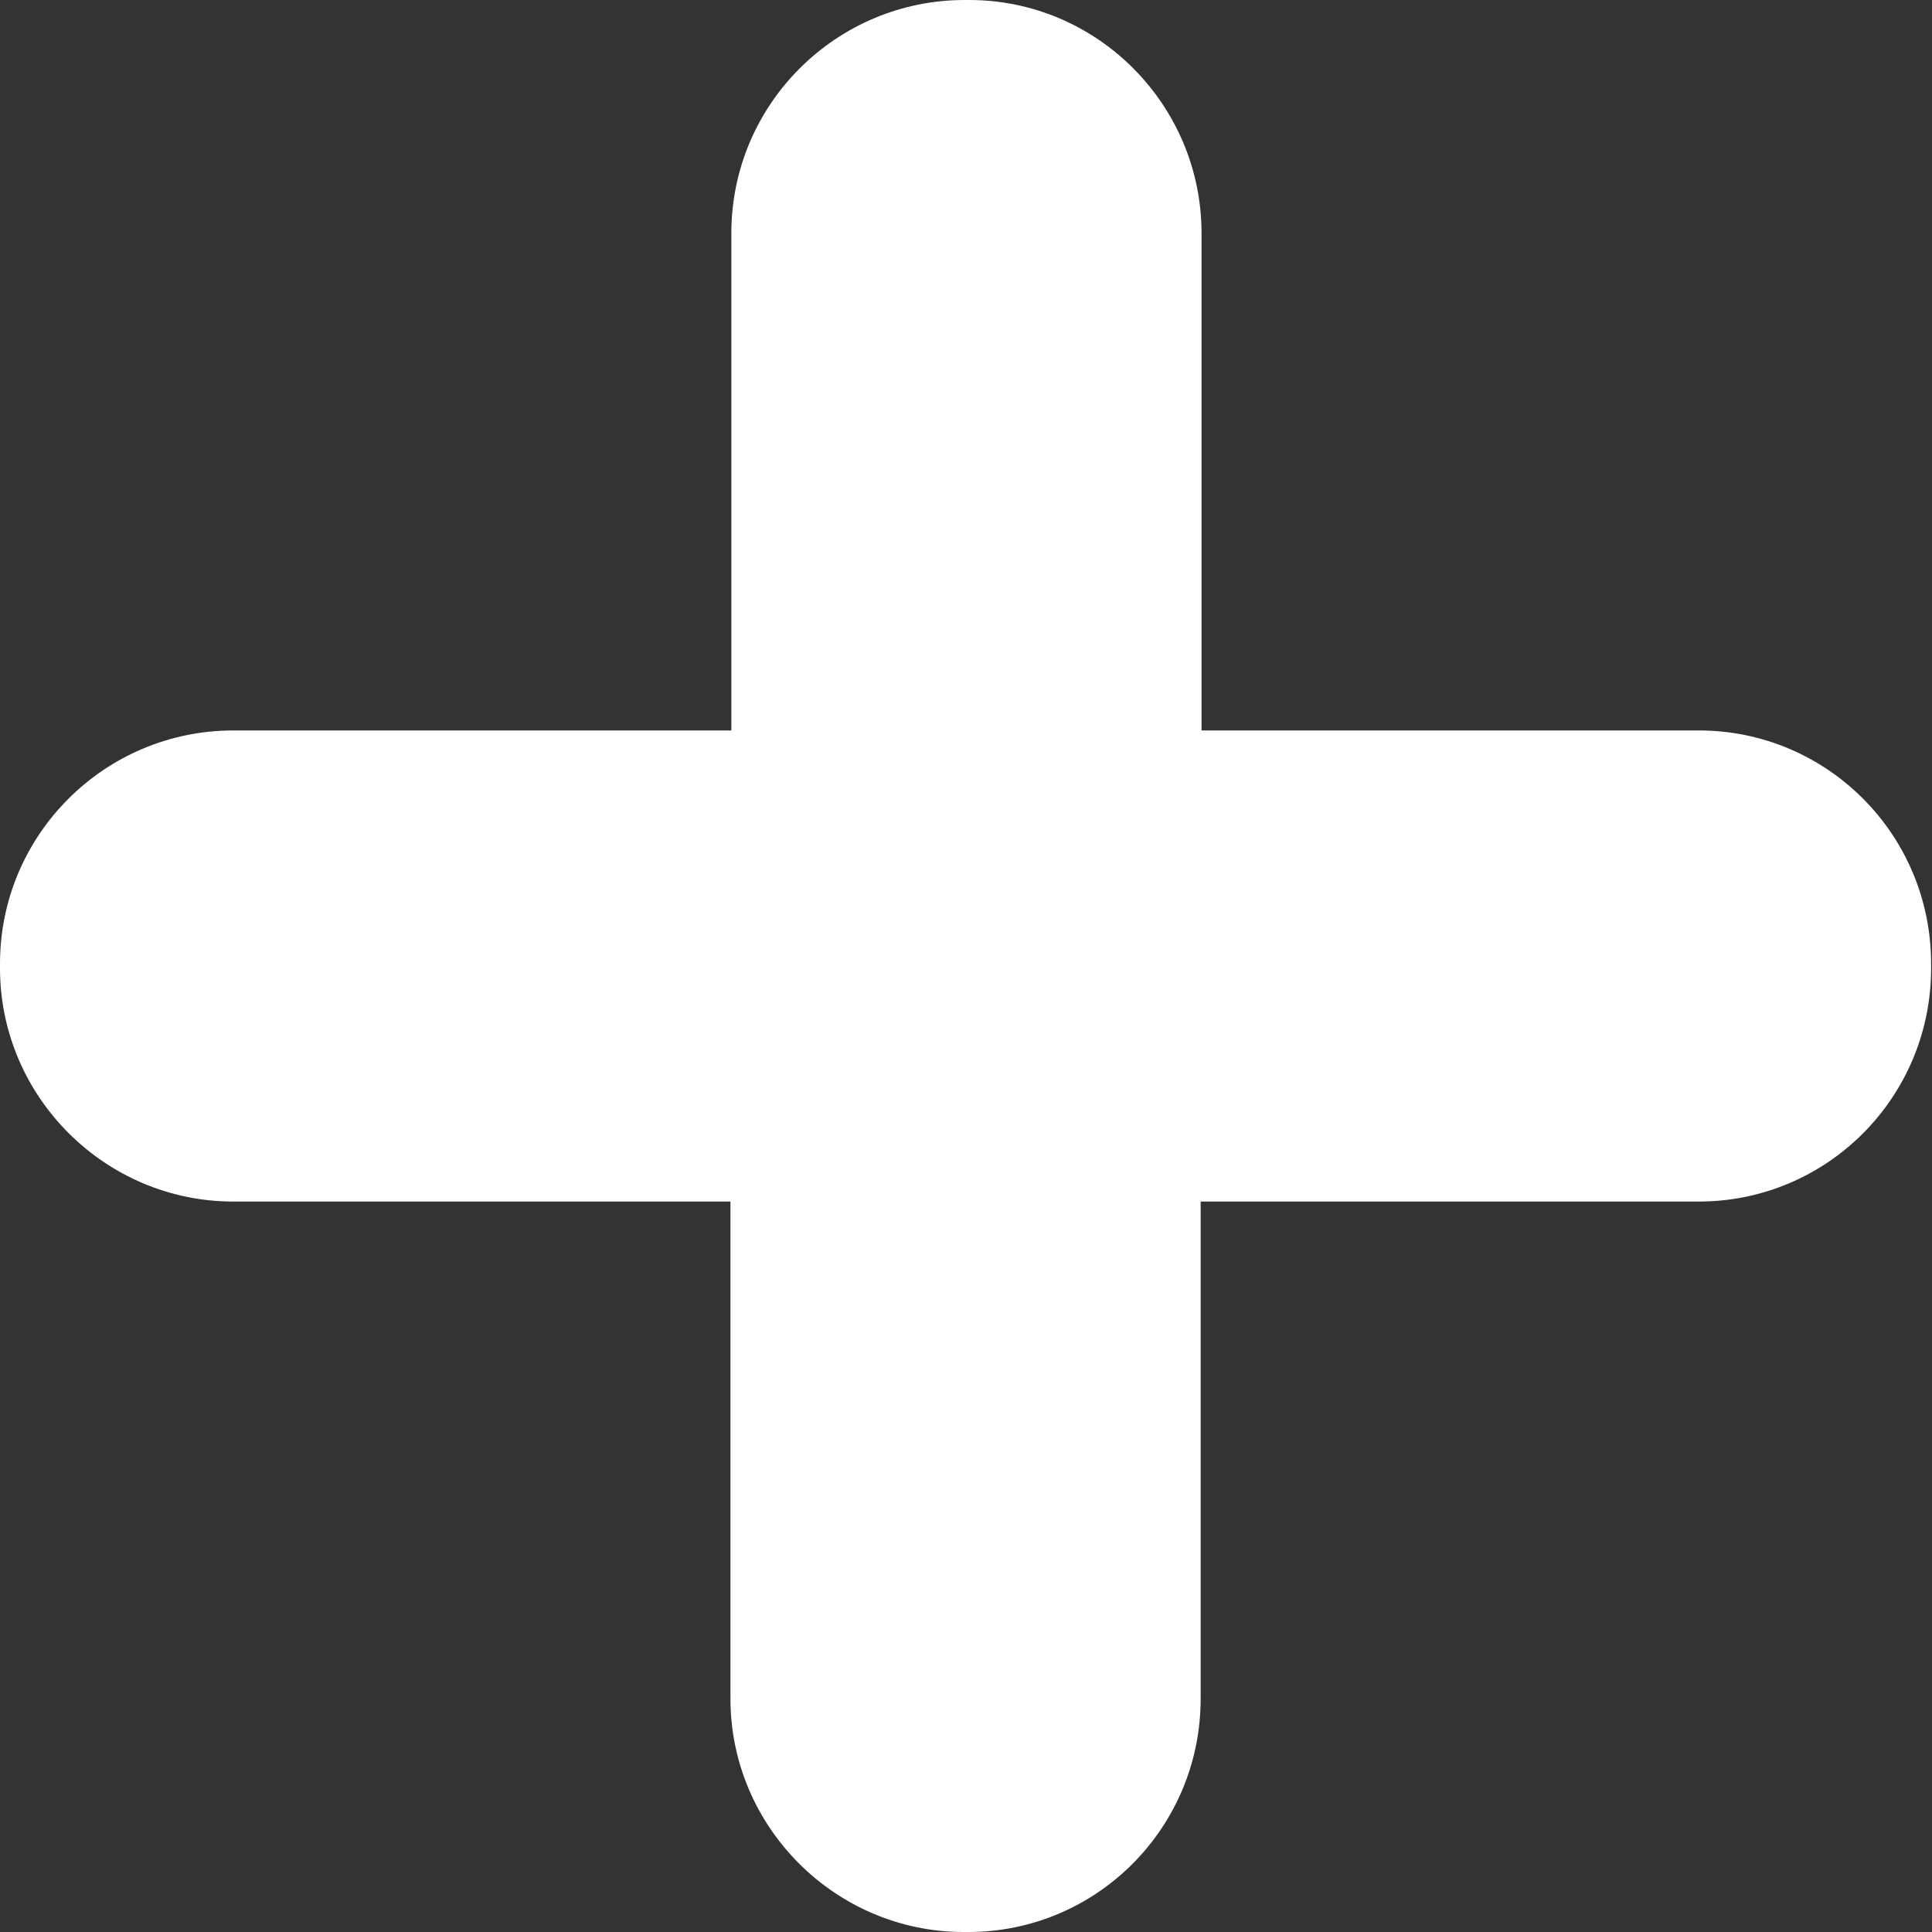 <?xml version="1.0" encoding="UTF-8"?><svg id="_レイヤー_2" xmlns="http://www.w3.org/2000/svg" viewBox="0 0 21.53 21.53"><rect x="0" y="0" width="21.53" height="21.53" fill="#333333" stroke="none"/><defs><style>.cls-1{fill:#fff;stroke-width:0px;}</style></defs><g id="_レイヤー_2-2"><path class="cls-1" d="m18.94,8.14h-5.55V2.6c0-1.43-1.16-2.6-2.59-2.6h-.05c-1.43,0-2.6,1.16-2.6,2.6v5.54H2.6c-1.43,0-2.6,1.16-2.6,2.6v.05c0,1.43,1.17,2.6,2.6,2.6h5.54v5.54c0,1.43,1.17,2.6,2.6,2.6h.05c1.43,0,2.59-1.16,2.59-2.6v-5.54h5.55c1.43,0,2.59-1.16,2.59-2.6v-.05c0-1.44-1.16-2.6-2.59-2.6Z"/></g></svg>